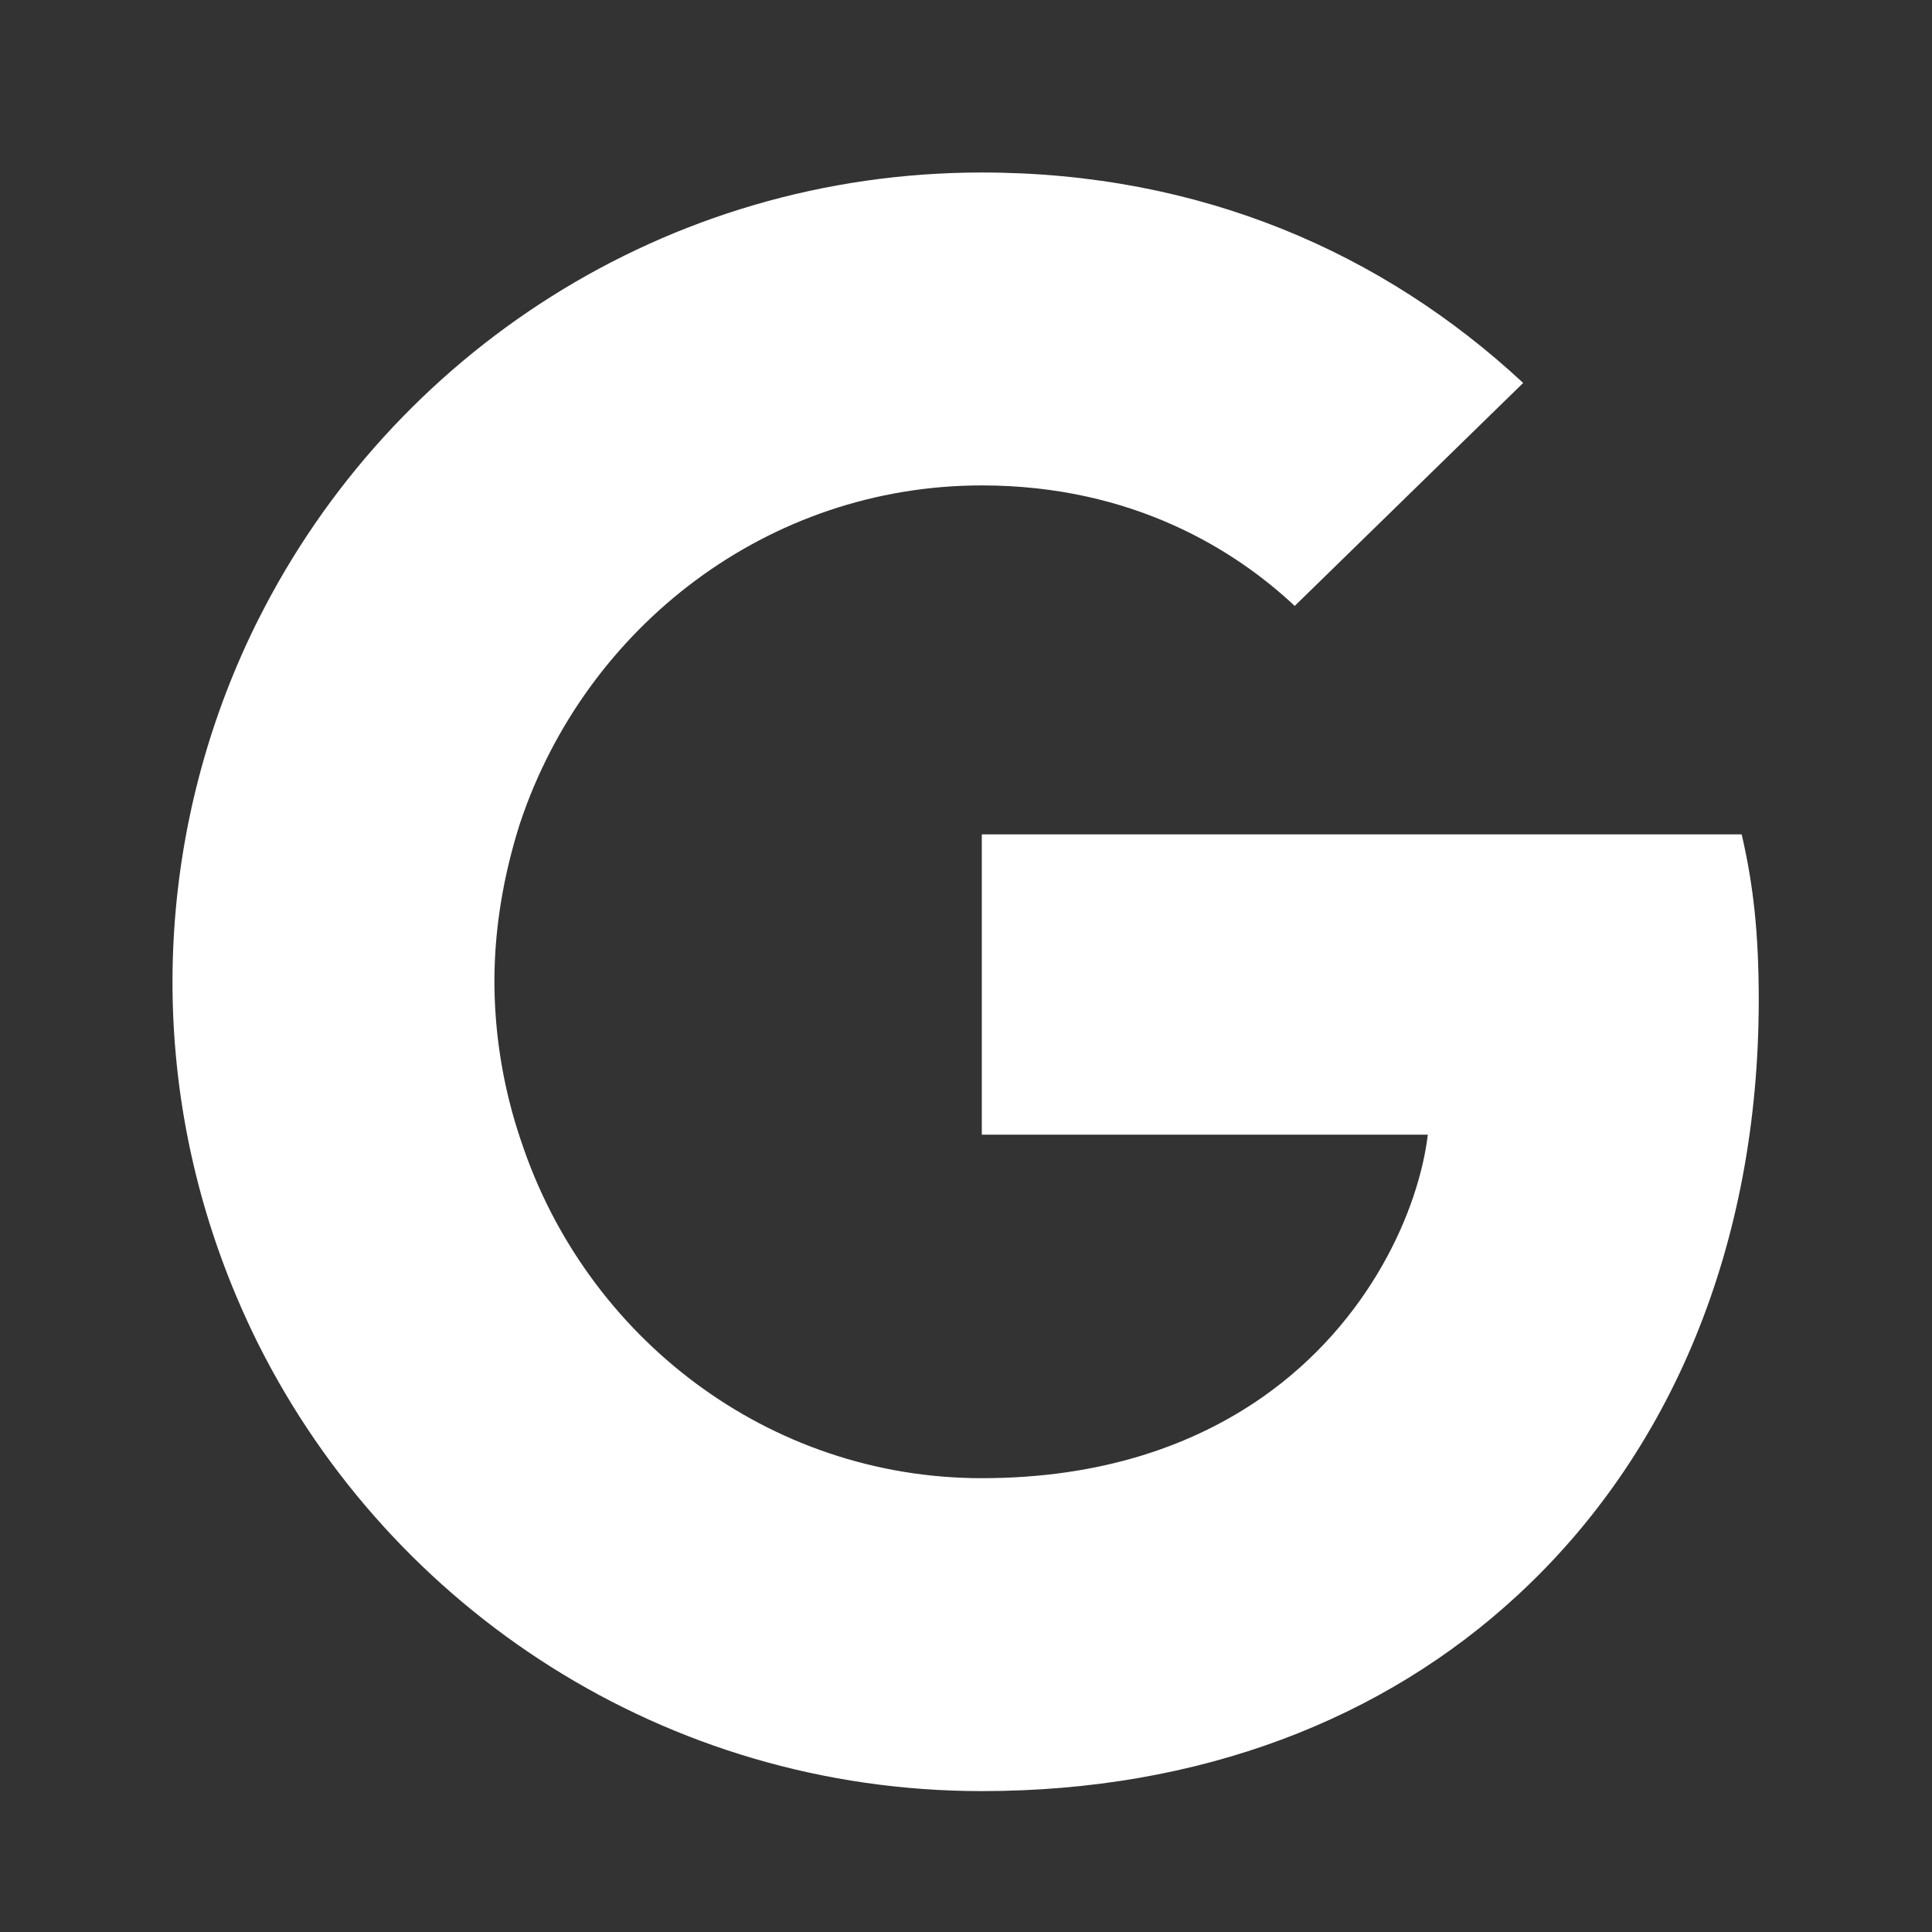<?xml version="1.0" standalone="no"?><!DOCTYPE svg PUBLIC "-//W3C//DTD SVG 1.1//EN" "http://www.w3.org/Graphics/SVG/1.1/DTD/svg11.dtd"><svg t="1766378345607" class="icon" viewBox="0 0 1024 1024" version="1.1" xmlns="http://www.w3.org/2000/svg" p-id="5944" xmlns:xlink="http://www.w3.org/1999/xlink" width="200" height="200"><rect x="0" y="0" width="1024" height="1024" fill="#333333" stroke="none"/><path d="M932.169 529.92c0-35.291-2.853-61.019-9.051-87.698H520.375v159.177h236.398c-4.754 39.57-30.501 99.145-87.698 139.173l-0.805 5.321 127.342 98.651 8.832 0.878c81.006-74.825 127.726-184.923 127.726-315.52" p-id="5945" fill="#ffffff"></path><path d="M520.375 949.321c115.822 0 213.047-38.126 284.069-103.899L669.074 740.571c-36.206 25.253-84.846 42.898-148.699 42.898-113.426 0-209.701-74.825-244.023-178.249l-5.029 0.421-132.407 102.473-1.737 4.809c70.546 140.123 215.424 236.398 383.195 236.398" p-id="5946" fill="#ffffff"></path><path d="M276.352 605.221a264.082 264.082 0 0 1-14.299-84.846c0-29.55 5.248-58.149 13.824-84.846l-0.238-5.669-134.071-104.119-4.389 2.085A429.349 429.349 0 0 0 91.429 520.375c0 69.12 16.677 134.4 45.751 192.549l139.173-107.703" p-id="5947" fill="#ffffff"></path><path d="M520.375 257.28c80.549 0 134.875 34.798 165.851 63.872L807.314 202.971C732.946 133.851 636.197 91.429 520.411 91.429c-167.79 0-312.686 96.274-383.214 236.398l138.697 107.703c34.798-103.406 131.072-178.249 244.498-178.249" p-id="5948" fill="#ffffff"></path></svg>